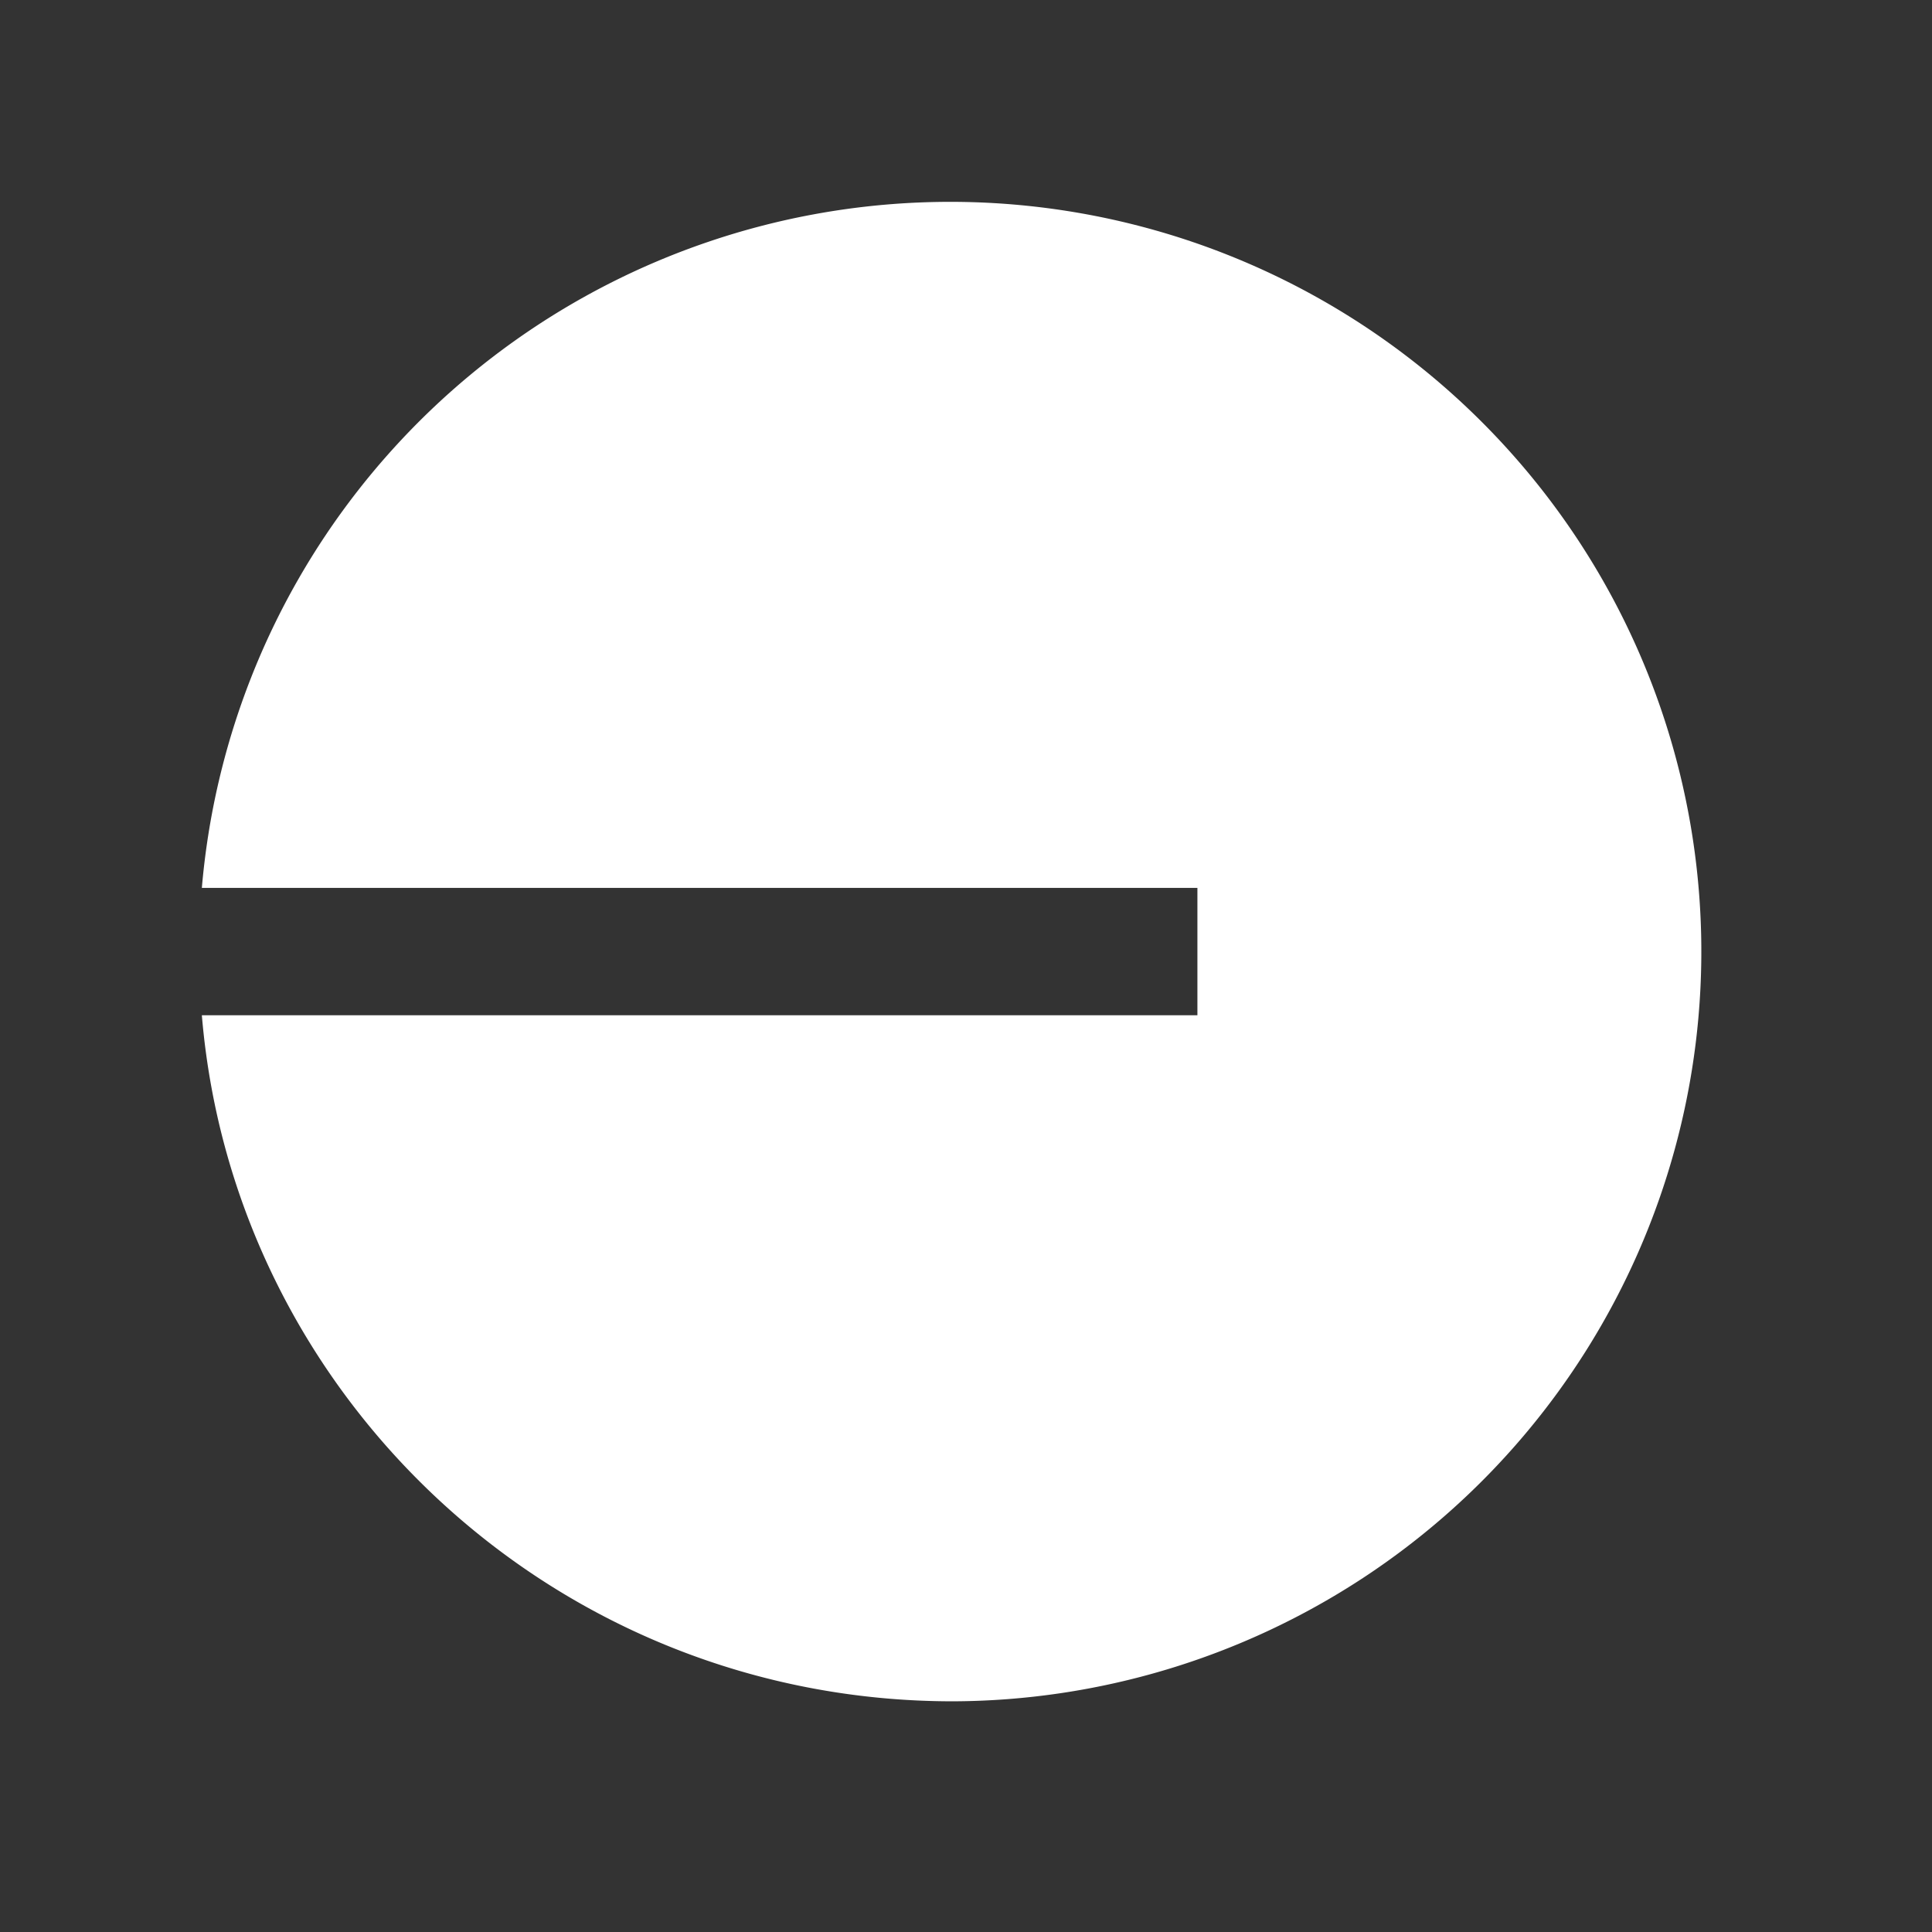 <svg xmlns="http://www.w3.org/2000/svg" viewBox="0 0 67 67"><rect x="0" y="0" width="67" height="67" fill="#333333" stroke="none"/><path fill="#fff" d="M33.047 59a26.08 26.08 0 0 0 14.215-4.274 26.012 26.012 0 0 0 9.566-11.332 25.957 25.957 0 0 0-4.723-28.015A26.056 26.056 0 0 0 39.35 7.796a26.092 26.092 0 0 0-14.834.606 26.046 26.046 0 0 0-12.092 8.596A25.973 25.973 0 0 0 7 30.792h34.525v4.416H7C8.106 48.453 19.286 59 33.047 59z"/></svg>